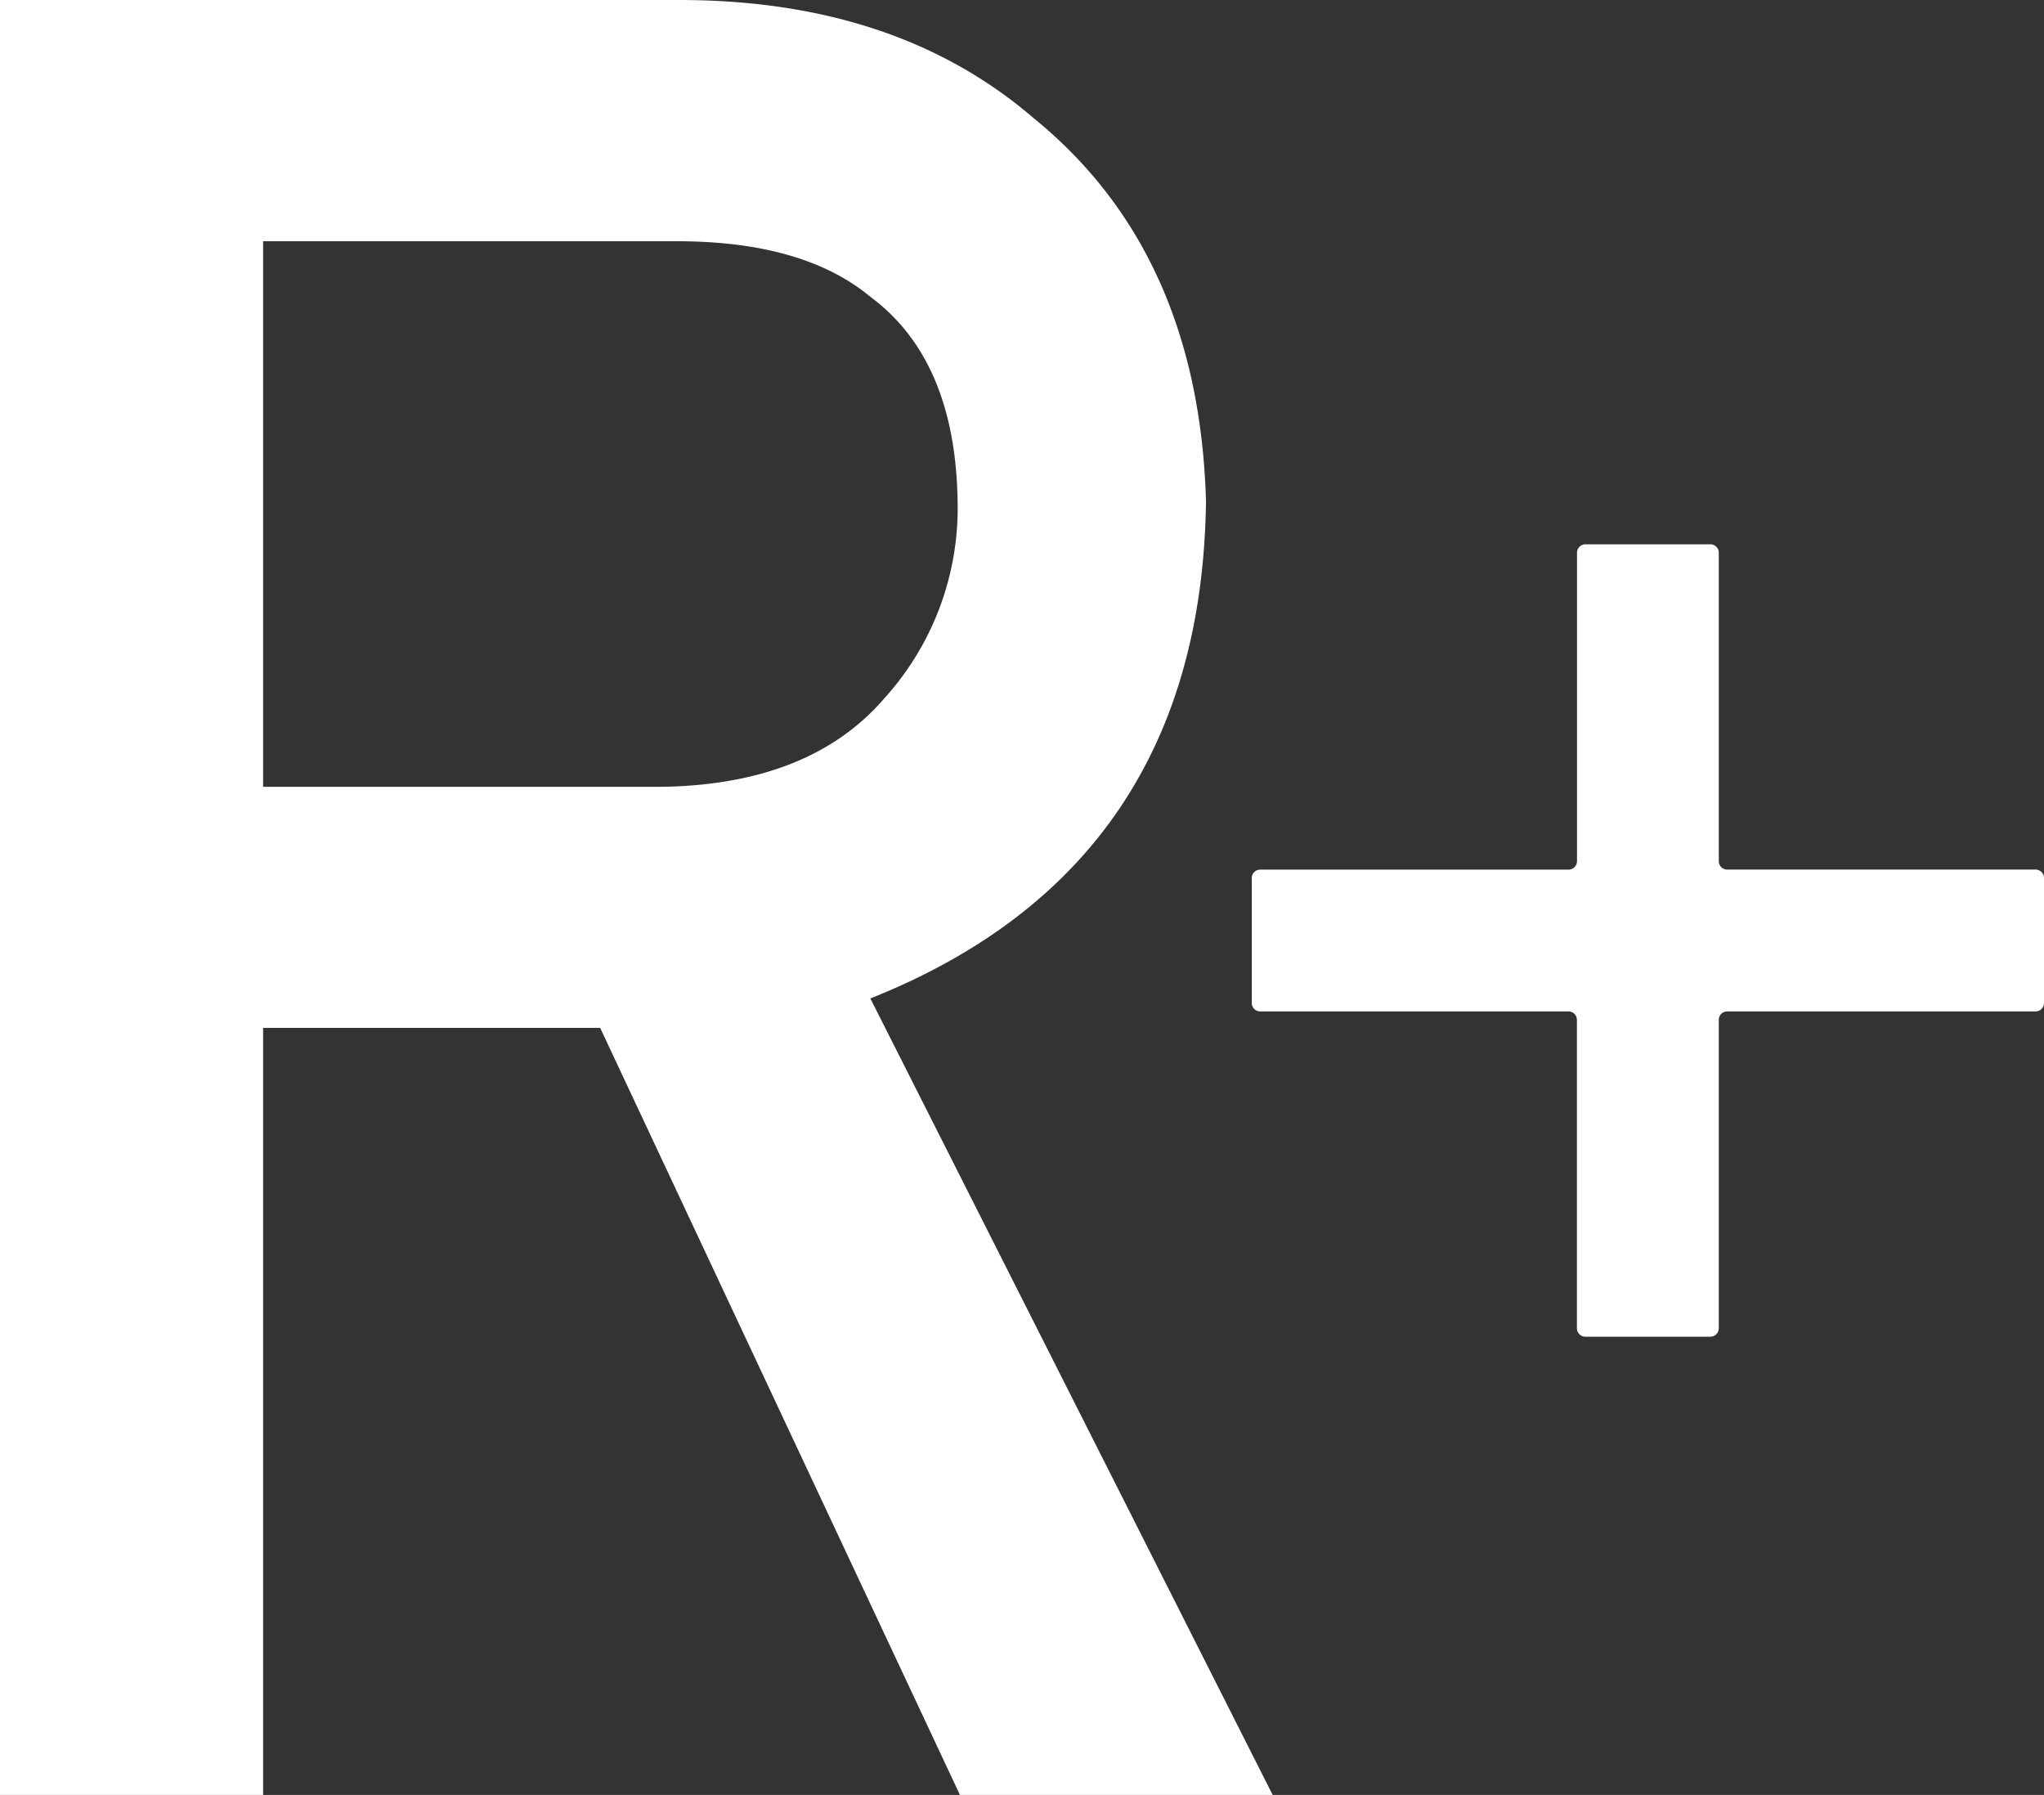 <svg xmlns="http://www.w3.org/2000/svg" xmlns:xlink="http://www.w3.org/1999/xlink" width="136.855" height="120.154" viewBox="0 0 136.855 120.154">
  <rect x="0" y="0" width="136.855" height="120.154" fill="#333333" stroke="none"/>
  <defs>
    <clipPath id="clip-path">
      <rect id="長方形_2" data-name="長方形 2" width="136.855" height="120.154" fill="#fff"/>
    </clipPath>
  </defs>
  <g id="グループ_2" data-name="グループ 2" transform="translate(0 0)">
    <g id="グループ_1" data-name="グループ 1" transform="translate(0 0)" clip-path="url(#clip-path)">
      <path id="パス_1" data-name="パス 1" d="M109.608,46.94v8.349a.568.568,0,0,1-.565.572H88.39a.56.56,0,0,0-.556.565V77.07a.57.57,0,0,1-.57.566H78.9a.568.568,0,0,1-.565-.566V56.425a.566.566,0,0,0-.562-.565H57.128a.569.569,0,0,1-.565-.572V46.94a.568.568,0,0,1,.565-.572H77.778a.564.564,0,0,0,.562-.565V25.156a.568.568,0,0,1,.569-.565h8.355a.569.569,0,0,1,.57.565V45.8a.562.562,0,0,0,.565.565h20.645a.567.567,0,0,1,.565.572" transform="translate(27.247 11.845)" fill="#fff"/>
      <path id="パス_2" data-name="パス 2" d="M0,0H45.474Q60.018,0,69.207,7.909q11.059,8.984,11.54,25.635-.32,24.468-22.473,33.294l26.937,53.316H64.272L40.184,68.807H17.616v51.347H0ZM17.616,52.67h26.73q9.924-.162,14.89-5.951A18.965,18.965,0,0,0,64.115,33.5q-.16-9.419-5.841-13.633-4.487-3.721-12.968-3.718H17.616Z" transform="translate(0 0)" fill="#fff"/>
    </g>
  </g>
</svg>
